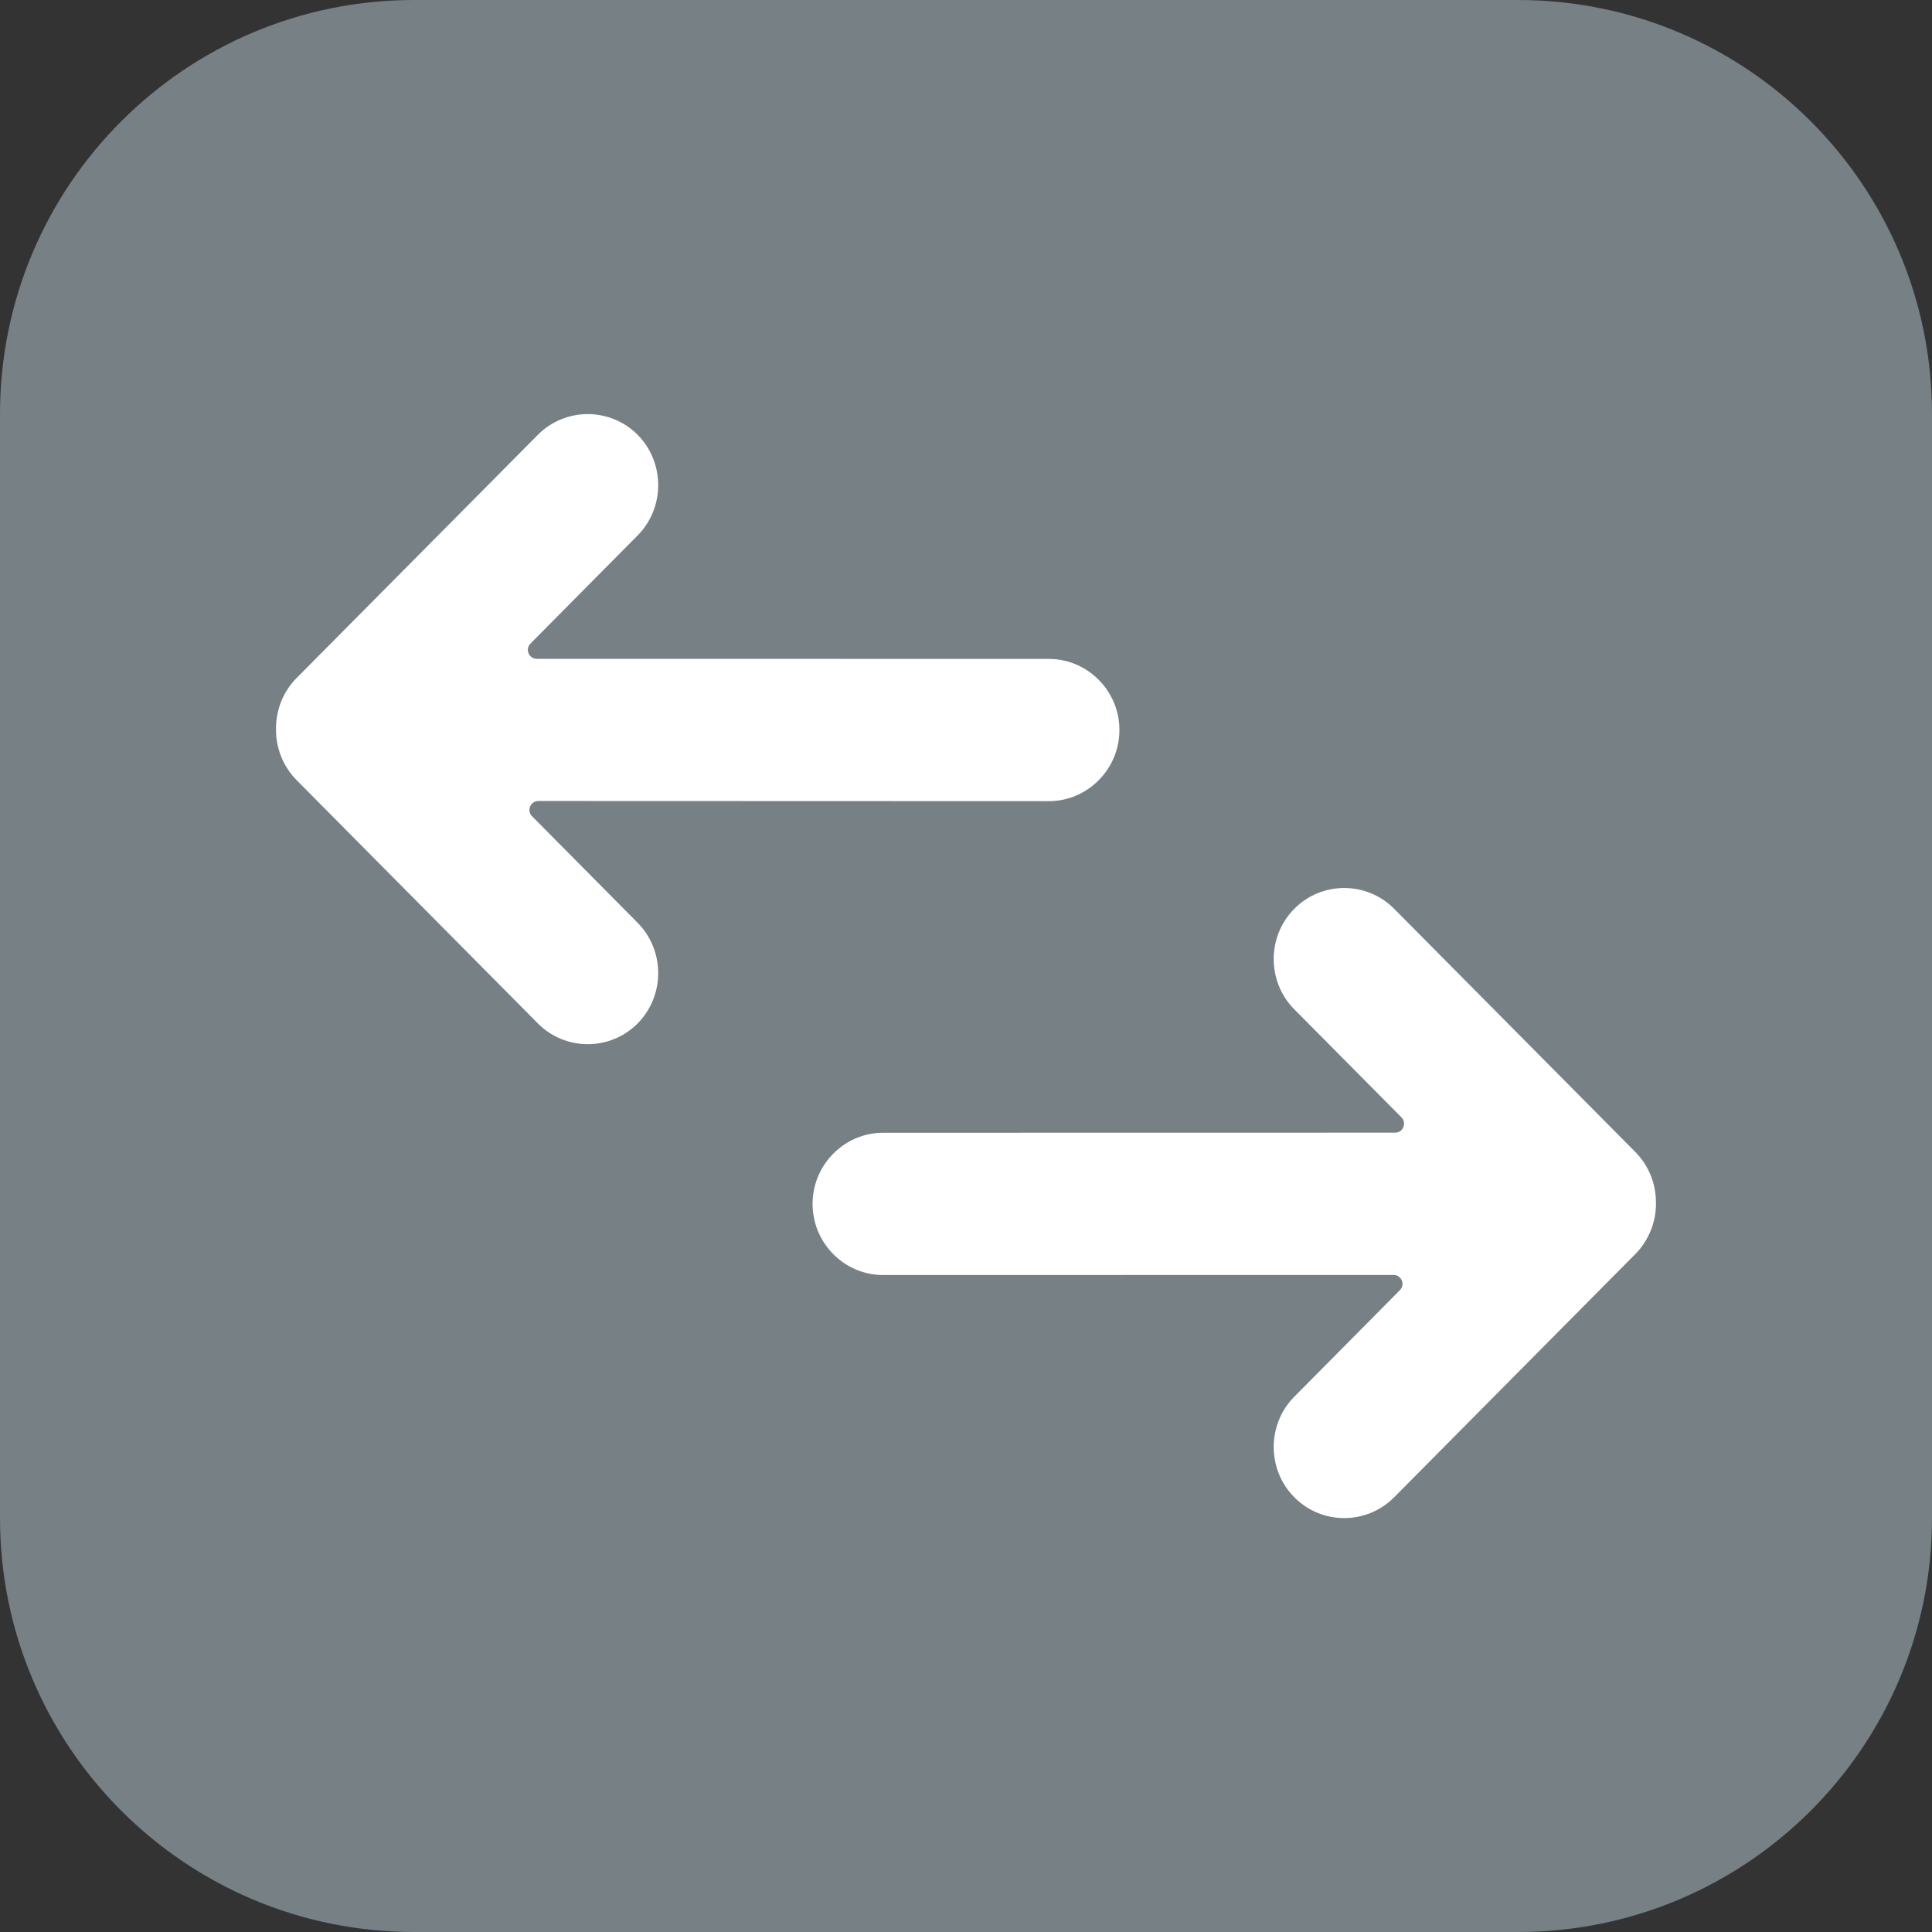 <svg width="22" height="22" viewBox="0 0 22 22" fill="none" xmlns="http://www.w3.org/2000/svg">
<rect x="0" y="0" width="22" height="22" fill="#333333" stroke="none"/>
<path d="M0 4.714C0 2.111 2.111 0 4.714 0H17.286C19.889 0 22 2.111 22 4.714V17.286C22 19.889 19.889 22 17.286 22H4.714C2.111 22 0 19.889 0 17.286V4.714Z" fill="#768085"/>
<path d="M18.857 13.699C18.857 13.721 18.857 13.743 18.855 13.764C18.855 13.771 18.854 13.777 18.853 13.784C18.852 13.797 18.85 13.81 18.849 13.822C18.845 13.851 18.839 13.88 18.831 13.909C18.83 13.916 18.828 13.922 18.826 13.928C18.823 13.937 18.821 13.946 18.818 13.955C18.817 13.959 18.816 13.962 18.815 13.965C18.812 13.974 18.809 13.981 18.806 13.99C18.806 13.99 18.806 13.991 18.806 13.991C18.806 13.992 18.805 13.993 18.804 13.994C18.802 13.999 18.801 14.004 18.799 14.009C18.797 14.014 18.794 14.02 18.792 14.024C18.788 14.034 18.784 14.043 18.78 14.051C18.742 14.134 18.69 14.212 18.622 14.28L15.875 17.05C15.563 17.365 15.051 17.366 14.739 17.05C14.582 16.893 14.504 16.685 14.504 16.477C14.504 16.269 14.582 16.062 14.738 15.905L15.941 14.691C16.004 14.627 15.959 14.518 15.869 14.518L10.056 14.519C9.614 14.519 9.253 14.155 9.253 13.709C9.253 13.263 9.614 12.899 10.056 12.899L15.887 12.898C15.977 12.898 16.022 12.788 15.959 12.724L14.738 11.493C14.582 11.336 14.504 11.128 14.504 10.921C14.504 10.713 14.582 10.505 14.739 10.348C15.051 10.033 15.562 10.033 15.875 10.348L18.622 13.118C18.776 13.274 18.855 13.479 18.856 13.684C18.856 13.689 18.856 13.694 18.856 13.699H18.857Z" fill="white"/>
<path d="M3.143 8.302C3.143 8.324 3.143 8.346 3.145 8.368C3.145 8.374 3.146 8.381 3.146 8.387C3.148 8.4 3.149 8.413 3.151 8.426C3.155 8.455 3.161 8.484 3.168 8.512C3.17 8.519 3.172 8.525 3.173 8.531C3.176 8.54 3.179 8.55 3.182 8.559C3.183 8.562 3.184 8.565 3.185 8.569C3.188 8.577 3.191 8.585 3.193 8.593C3.193 8.593 3.194 8.594 3.194 8.594C3.194 8.595 3.195 8.596 3.195 8.597C3.197 8.602 3.199 8.607 3.201 8.612C3.203 8.617 3.205 8.623 3.207 8.628C3.212 8.637 3.215 8.646 3.219 8.655C3.257 8.738 3.31 8.815 3.377 8.883L6.125 11.654C6.437 11.969 6.948 11.969 7.261 11.654C7.417 11.496 7.495 11.289 7.495 11.081C7.495 10.873 7.417 10.666 7.261 10.508L6.059 9.295C5.995 9.231 6.04 9.121 6.13 9.121L11.943 9.123C12.385 9.123 12.747 8.758 12.747 8.313C12.747 7.867 12.385 7.503 11.943 7.503L6.112 7.502C6.022 7.502 5.977 7.392 6.041 7.328L7.261 6.097C7.417 5.94 7.495 5.732 7.495 5.524C7.495 5.317 7.417 5.109 7.261 4.951C6.948 4.637 6.437 4.637 6.125 4.951L3.377 7.721C3.222 7.878 3.145 8.083 3.143 8.287C3.143 8.292 3.143 8.297 3.143 8.302Z" fill="white"/>
</svg>
